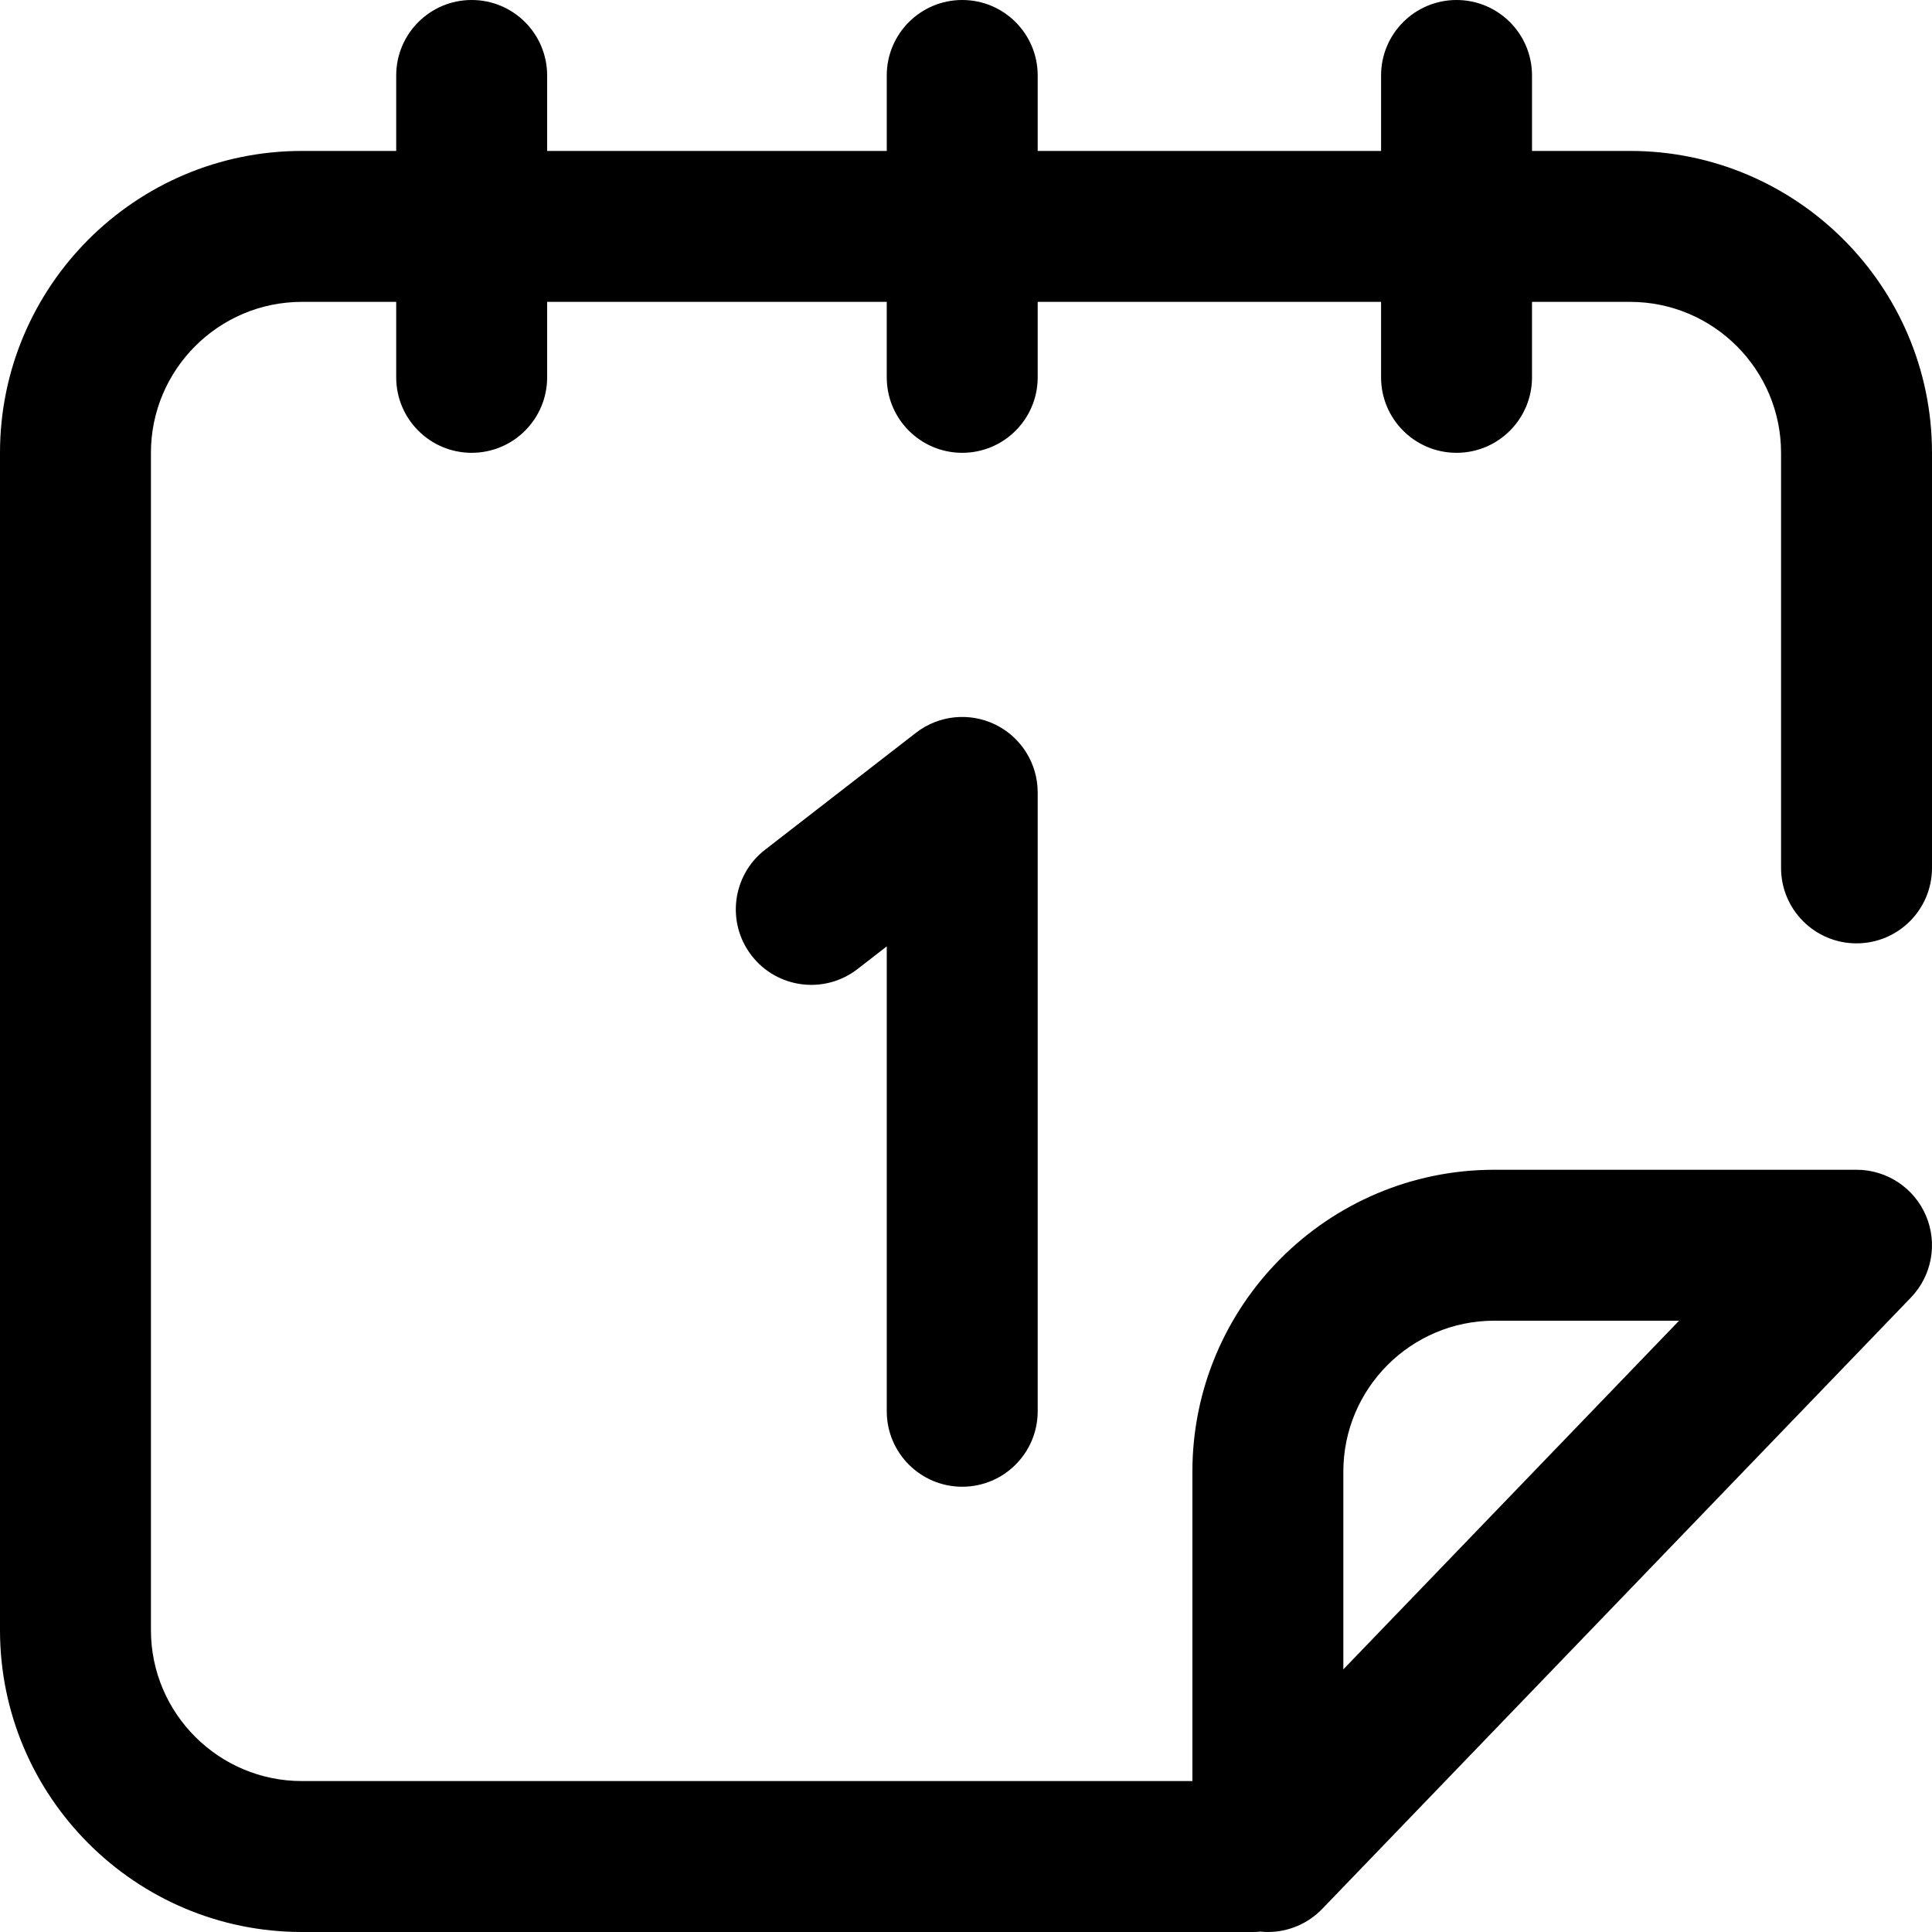 <svg xmlns="http://www.w3.org/2000/svg" viewBox="0 0 512.001 512.001" enable-background="new 0 0 512.001 512.001"><path d="M255 394c11.046 0 20-8.954 20-20v-164c0-7.633-4.344-14.6-11.197-17.959-6.855-3.36-15.022-2.525-21.054 2.15l-40 31c-8.732 6.767-10.324 19.33-3.558 28.06 6.768 8.733 19.331 10.324 28.06 3.558l7.749-6.006v123.197c0 11.046 8.954 20 20 20zM492 250c11.046 0 20-8.954 20-20v-110c0-44.112-35.888-80-80-80h-26v-20c0-11.046-8.954-20-20-20s-20 8.954-20 20v20h-91v-20c0-11.046-8.954-20-20-20s-20 8.954-20 20v20h-90v-20c0-11.046-8.954-20-20-20s-20 8.954-20 20v20h-25c-44.112 0-80 35.888-80 80v312c0 44.112 35.888 80 80 80h252c.68 0 1.352-.035 2.015-.102.66.066 1.321.103 1.981.103 5.332 0 10.564-2.135 14.41-6.128l156-162c5.563-5.777 7.138-14.32 3.998-21.701-3.138-7.38-10.383-12.172-18.404-12.172h-96c-44.112 0-80 35.888-80 80v82h-236c-22.056 0-40-17.944-40-40v-312c0-22.056 17.944-40 40-40h25v20c0 11.046 8.954 20 20 20s20-8.954 20-20v-20h90v20c0 11.046 8.954 20 20 20s20-8.954 20-20v-20h91v20c0 11.046 8.954 20 20 20s20-8.954 20-20v-20h26c22.056 0 40 17.944 40 40v110c0 11.046 8.954 20 20 20zm-136 140c0-22.056 17.944-40 40-40h48.976l-88.976 92.397v-52.397z"/></svg>